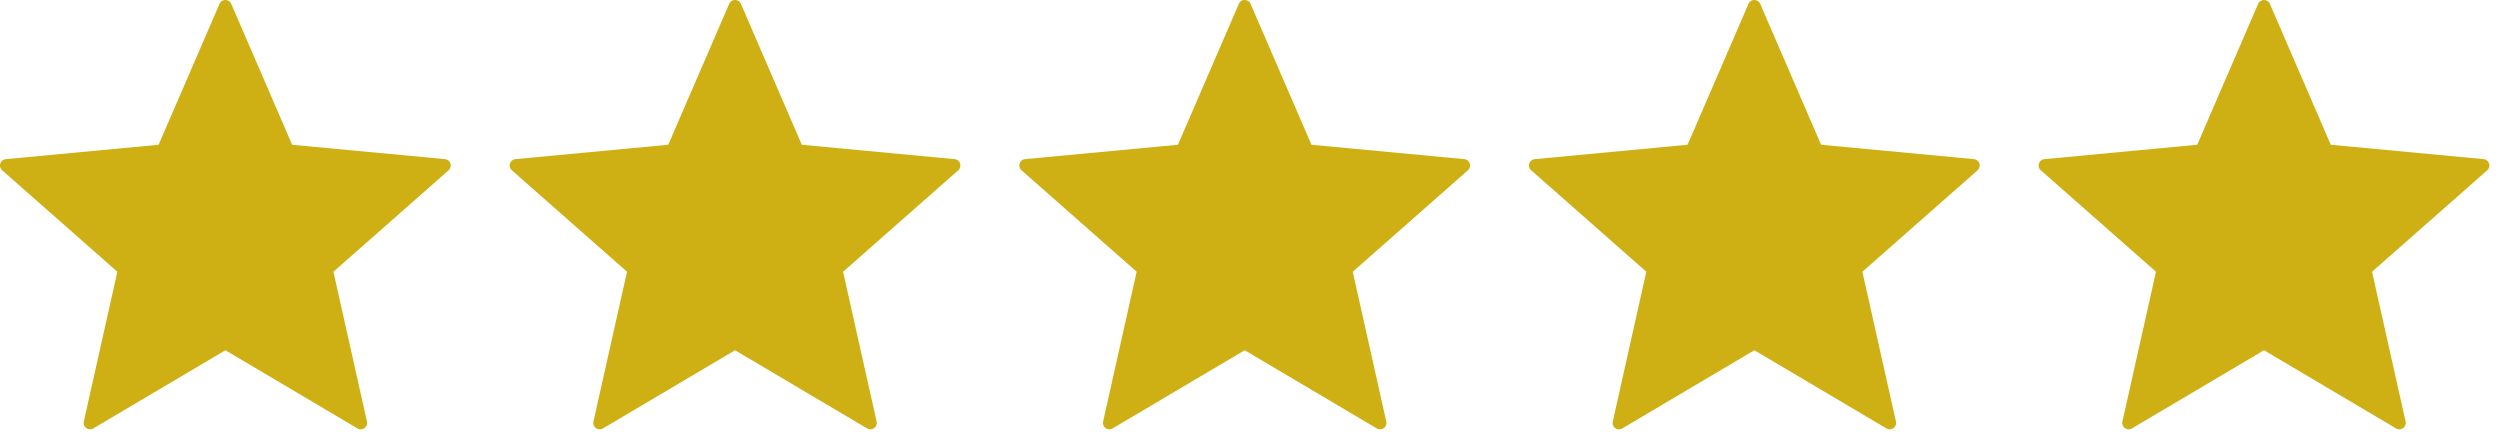 <svg width="133" height="23" viewBox="0 0 133 23" fill="none" xmlns="http://www.w3.org/2000/svg">
    <path d="m23.866 9.059-6.128 5.398 1.784 7.97a.338.338 0 0 1-.132.348.338.338 0 0 1-.372.018l-7.027-4.16-7.028 4.159a.34.34 0 0 1-.504-.367l1.784-7.969L.115 9.06a.34.34 0 0 1 .193-.593l8.13-.766 3.24-7.495a.34.34 0 0 1 .624 0l3.24 7.496 8.13.765a.34.34 0 0 1 .192.593h.002zM50.98 9.059l-6.128 5.398 1.784 7.97a.338.338 0 0 1-.132.348.338.338 0 0 1-.372.018l-7.028-4.16-7.027 4.159a.34.34 0 0 1-.505-.367l1.785-7.969-6.128-5.397a.34.34 0 0 1 .193-.593l8.13-.766 3.24-7.495a.34.34 0 0 1 .624 0l3.24 7.496 8.13.765h-.001a.34.34 0 0 1 .193.593h.002zM78.093 9.059l-6.127 5.398 1.784 7.97a.338.338 0 0 1-.132.348.338.338 0 0 1-.372.018l-7.028-4.16-7.028 4.159a.34.34 0 0 1-.504-.367l1.784-7.969-6.127-5.397a.34.34 0 0 1 .193-.593l8.13-.766 3.24-7.495h-.001a.34.34 0 0 1 .625 0l3.24 7.496 8.13.765h-.001a.34.34 0 0 1 .193.593h.001zM105.207 9.059l-6.128 5.398 1.785 7.97a.339.339 0 0 1-.505.366l-7.027-4.16-7.028 4.159a.34.34 0 0 1-.504-.367l1.784-7.969-6.127-5.397a.34.34 0 0 1 .193-.593l8.13-.766L93.02.205h-.001a.34.34 0 0 1 .624 0l3.24 7.496 8.13.765h-.001a.34.34 0 0 1 .194.593h.001zM132.321 9.059l-6.128 5.398 1.784 7.97a.337.337 0 0 1-.132.348.337.337 0 0 1-.372.018l-7.028-4.16-7.027 4.159a.34.34 0 0 1-.505-.367l1.785-7.969-6.128-5.397a.338.338 0 0 1-.098-.36.338.338 0 0 1 .291-.233l8.13-.766 3.24-7.495h-.001a.341.341 0 0 1 .625 0l3.24 7.496 8.13.765h-.001a.34.34 0 0 1 .193.593h.002z" fill="#CEB014"/>
</svg>
